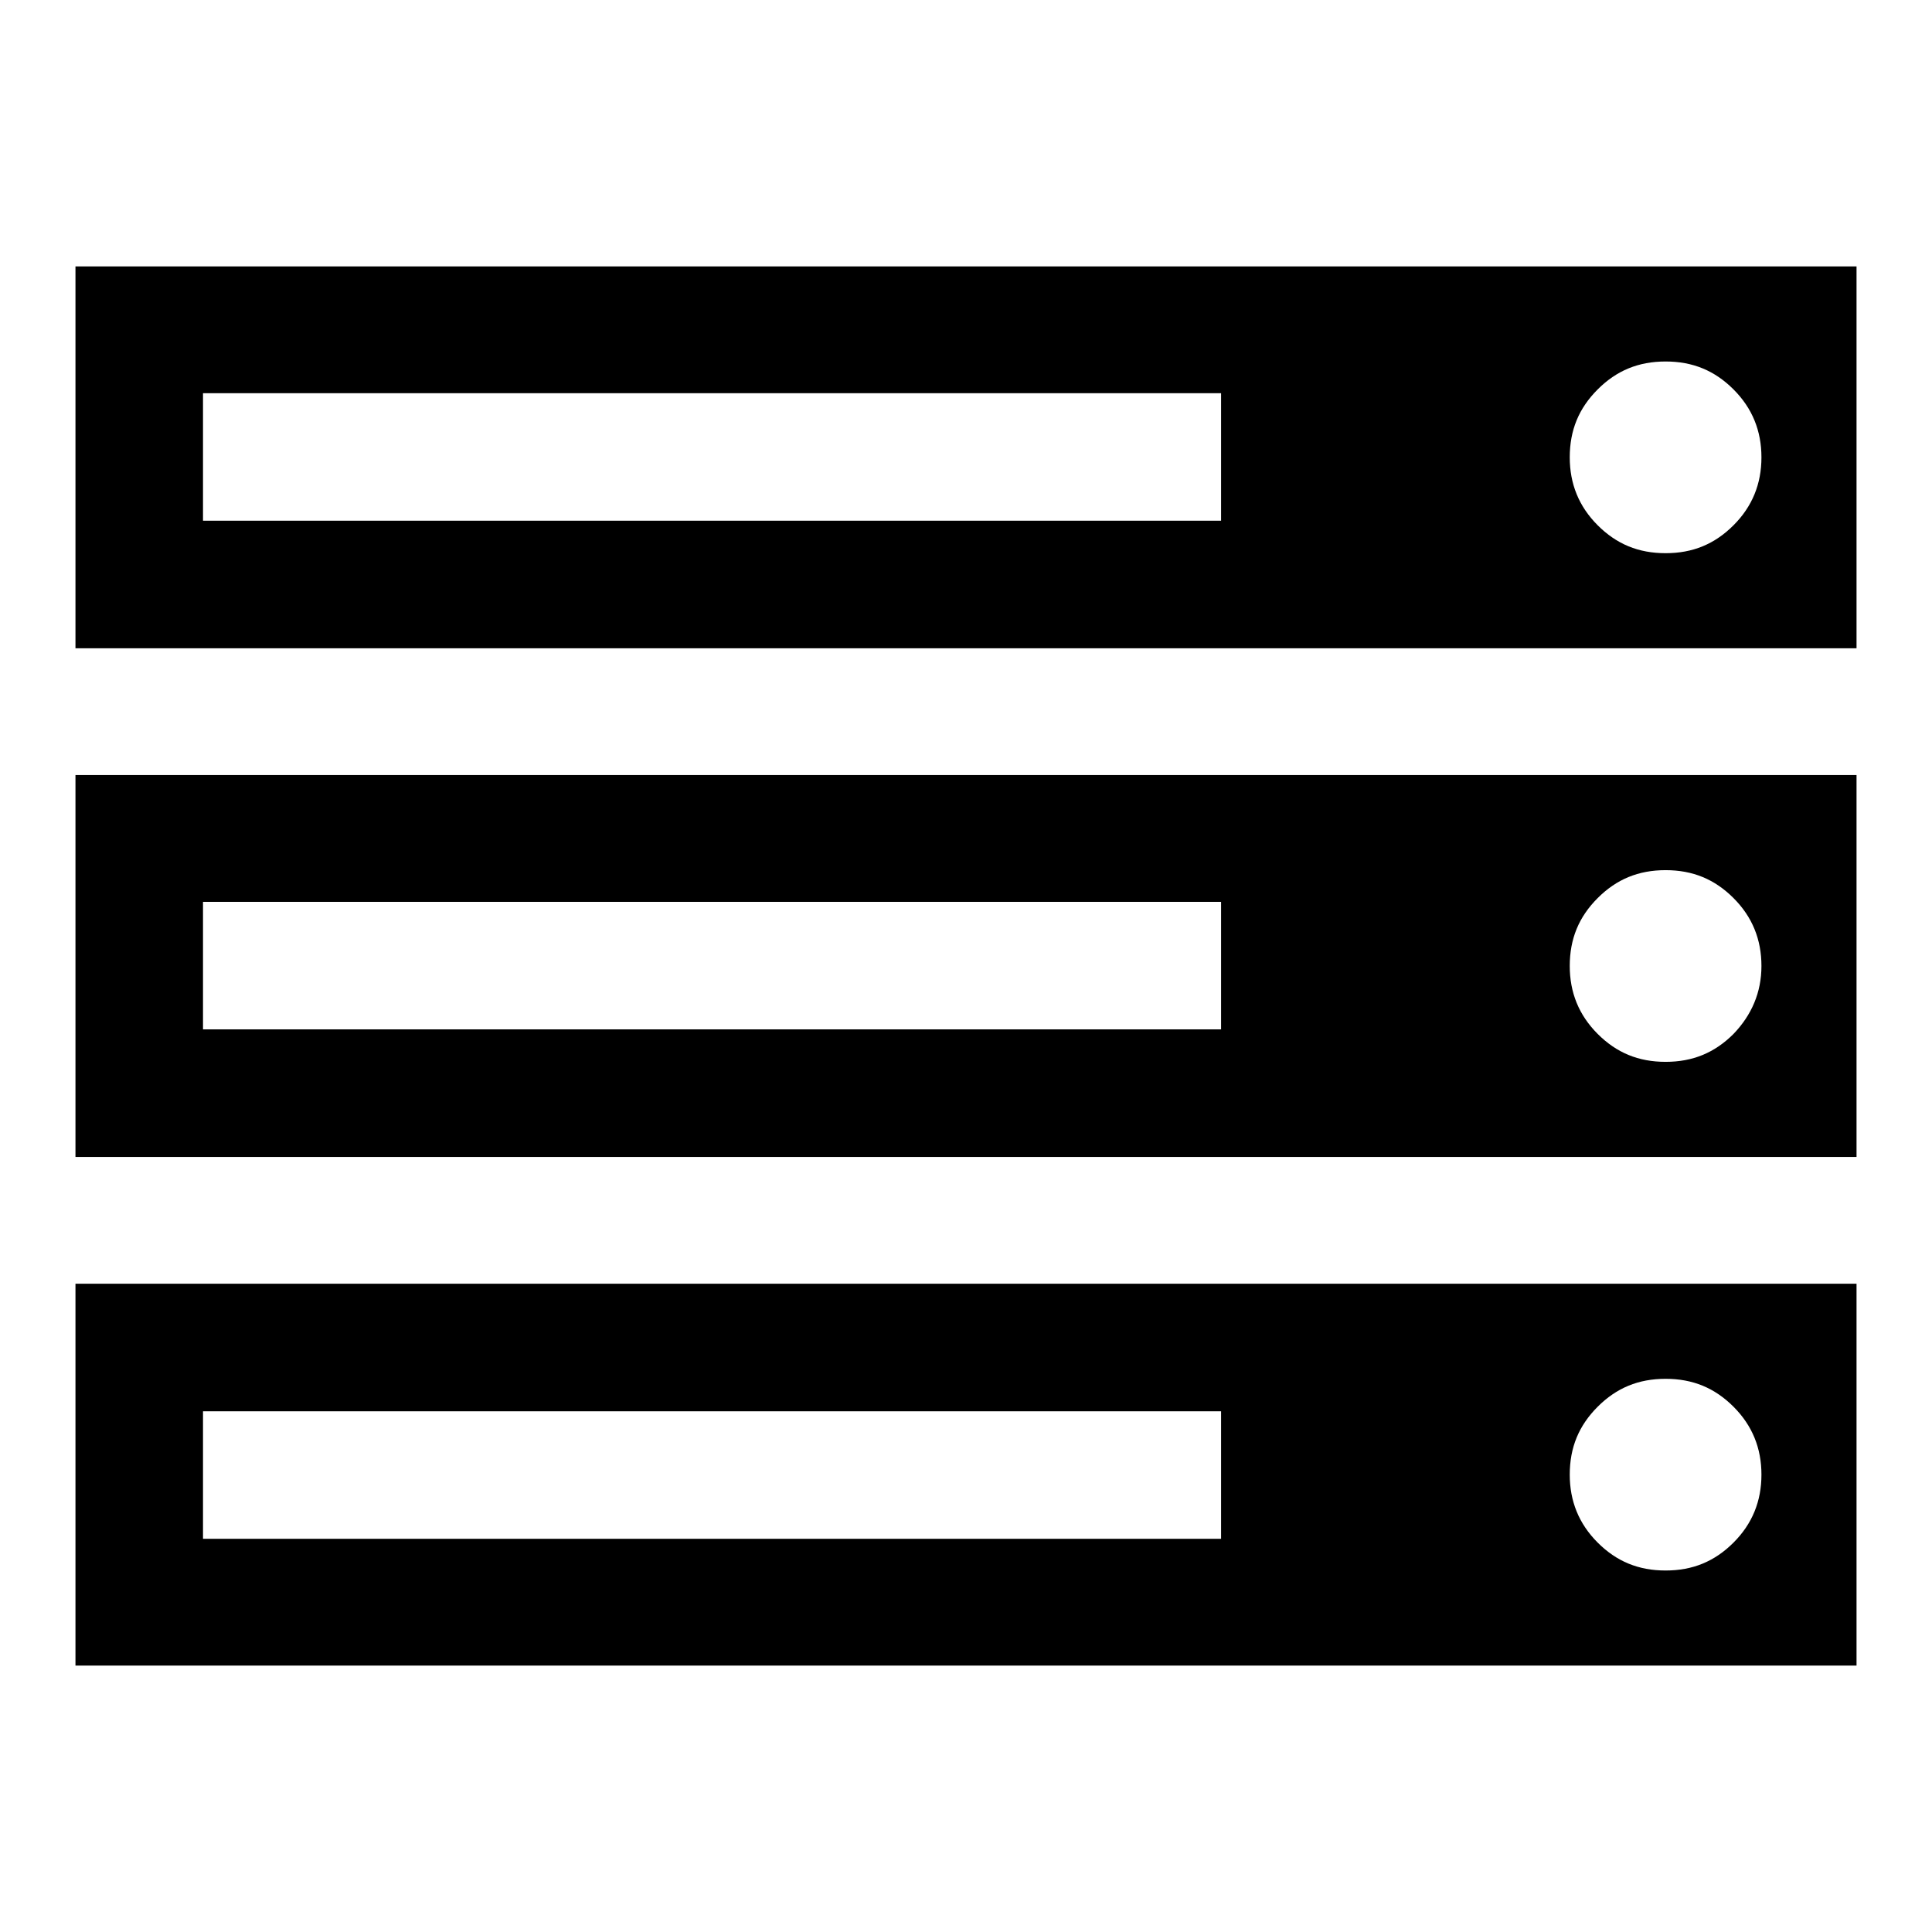 <?xml version="1.0" encoding="utf-8"?>
<!-- Svg Vector Icons : http://www.onlinewebfonts.com/icon -->
<!DOCTYPE svg PUBLIC "-//W3C//DTD SVG 1.1//EN" "http://www.w3.org/Graphics/SVG/1.1/DTD/svg11.dtd">
<svg version="1.1" xmlns="http://www.w3.org/2000/svg" xmlns:xlink="http://www.w3.org/1999/xlink" x="0px" y="0px" viewBox="0 0 256 256" enable-background="new 0 0 256 256" xml:space="preserve">
<g> <path fill="#000000" d="M26.9,203.9h134.9V187H26.9V203.9z M26.9,136.4h134.9v-16.9H26.9V136.4z M233.4,195.4c0-3.5-1.2-6.5-3.7-9 c-2.5-2.5-5.4-3.7-9-3.7s-6.5,1.2-9,3.7c-2.5,2.5-3.7,5.4-3.7,9c0,3.5,1.2,6.5,3.7,9c2.5,2.5,5.4,3.7,9,3.7s6.5-1.2,9-3.7 S233.4,198.9,233.4,195.4z M26.9,69h134.9V52.1H26.9V69z M233.4,128c0-3.5-1.2-6.5-3.7-9c-2.5-2.5-5.4-3.7-9-3.7s-6.5,1.2-9,3.7 c-2.5,2.5-3.7,5.4-3.7,9c0,3.5,1.2,6.5,3.7,9c2.5,2.5,5.4,3.7,9,3.7s6.5-1.2,9-3.7C232.1,134.5,233.4,131.5,233.4,128z M233.4,60.6 c0-3.5-1.2-6.5-3.7-9c-2.5-2.5-5.4-3.7-9-3.7s-6.5,1.2-9,3.7c-2.5,2.5-3.7,5.4-3.7,9c0,3.5,1.2,6.5,3.7,9c2.5,2.5,5.4,3.7,9,3.7 s6.5-1.2,9-3.7S233.4,64.1,233.4,60.6z M246,170.1v50.6H10v-50.6H246z M246,102.7v50.6H10v-50.6H246z M246,35.3v50.6H10V35.3H246z" /></g>
</svg>